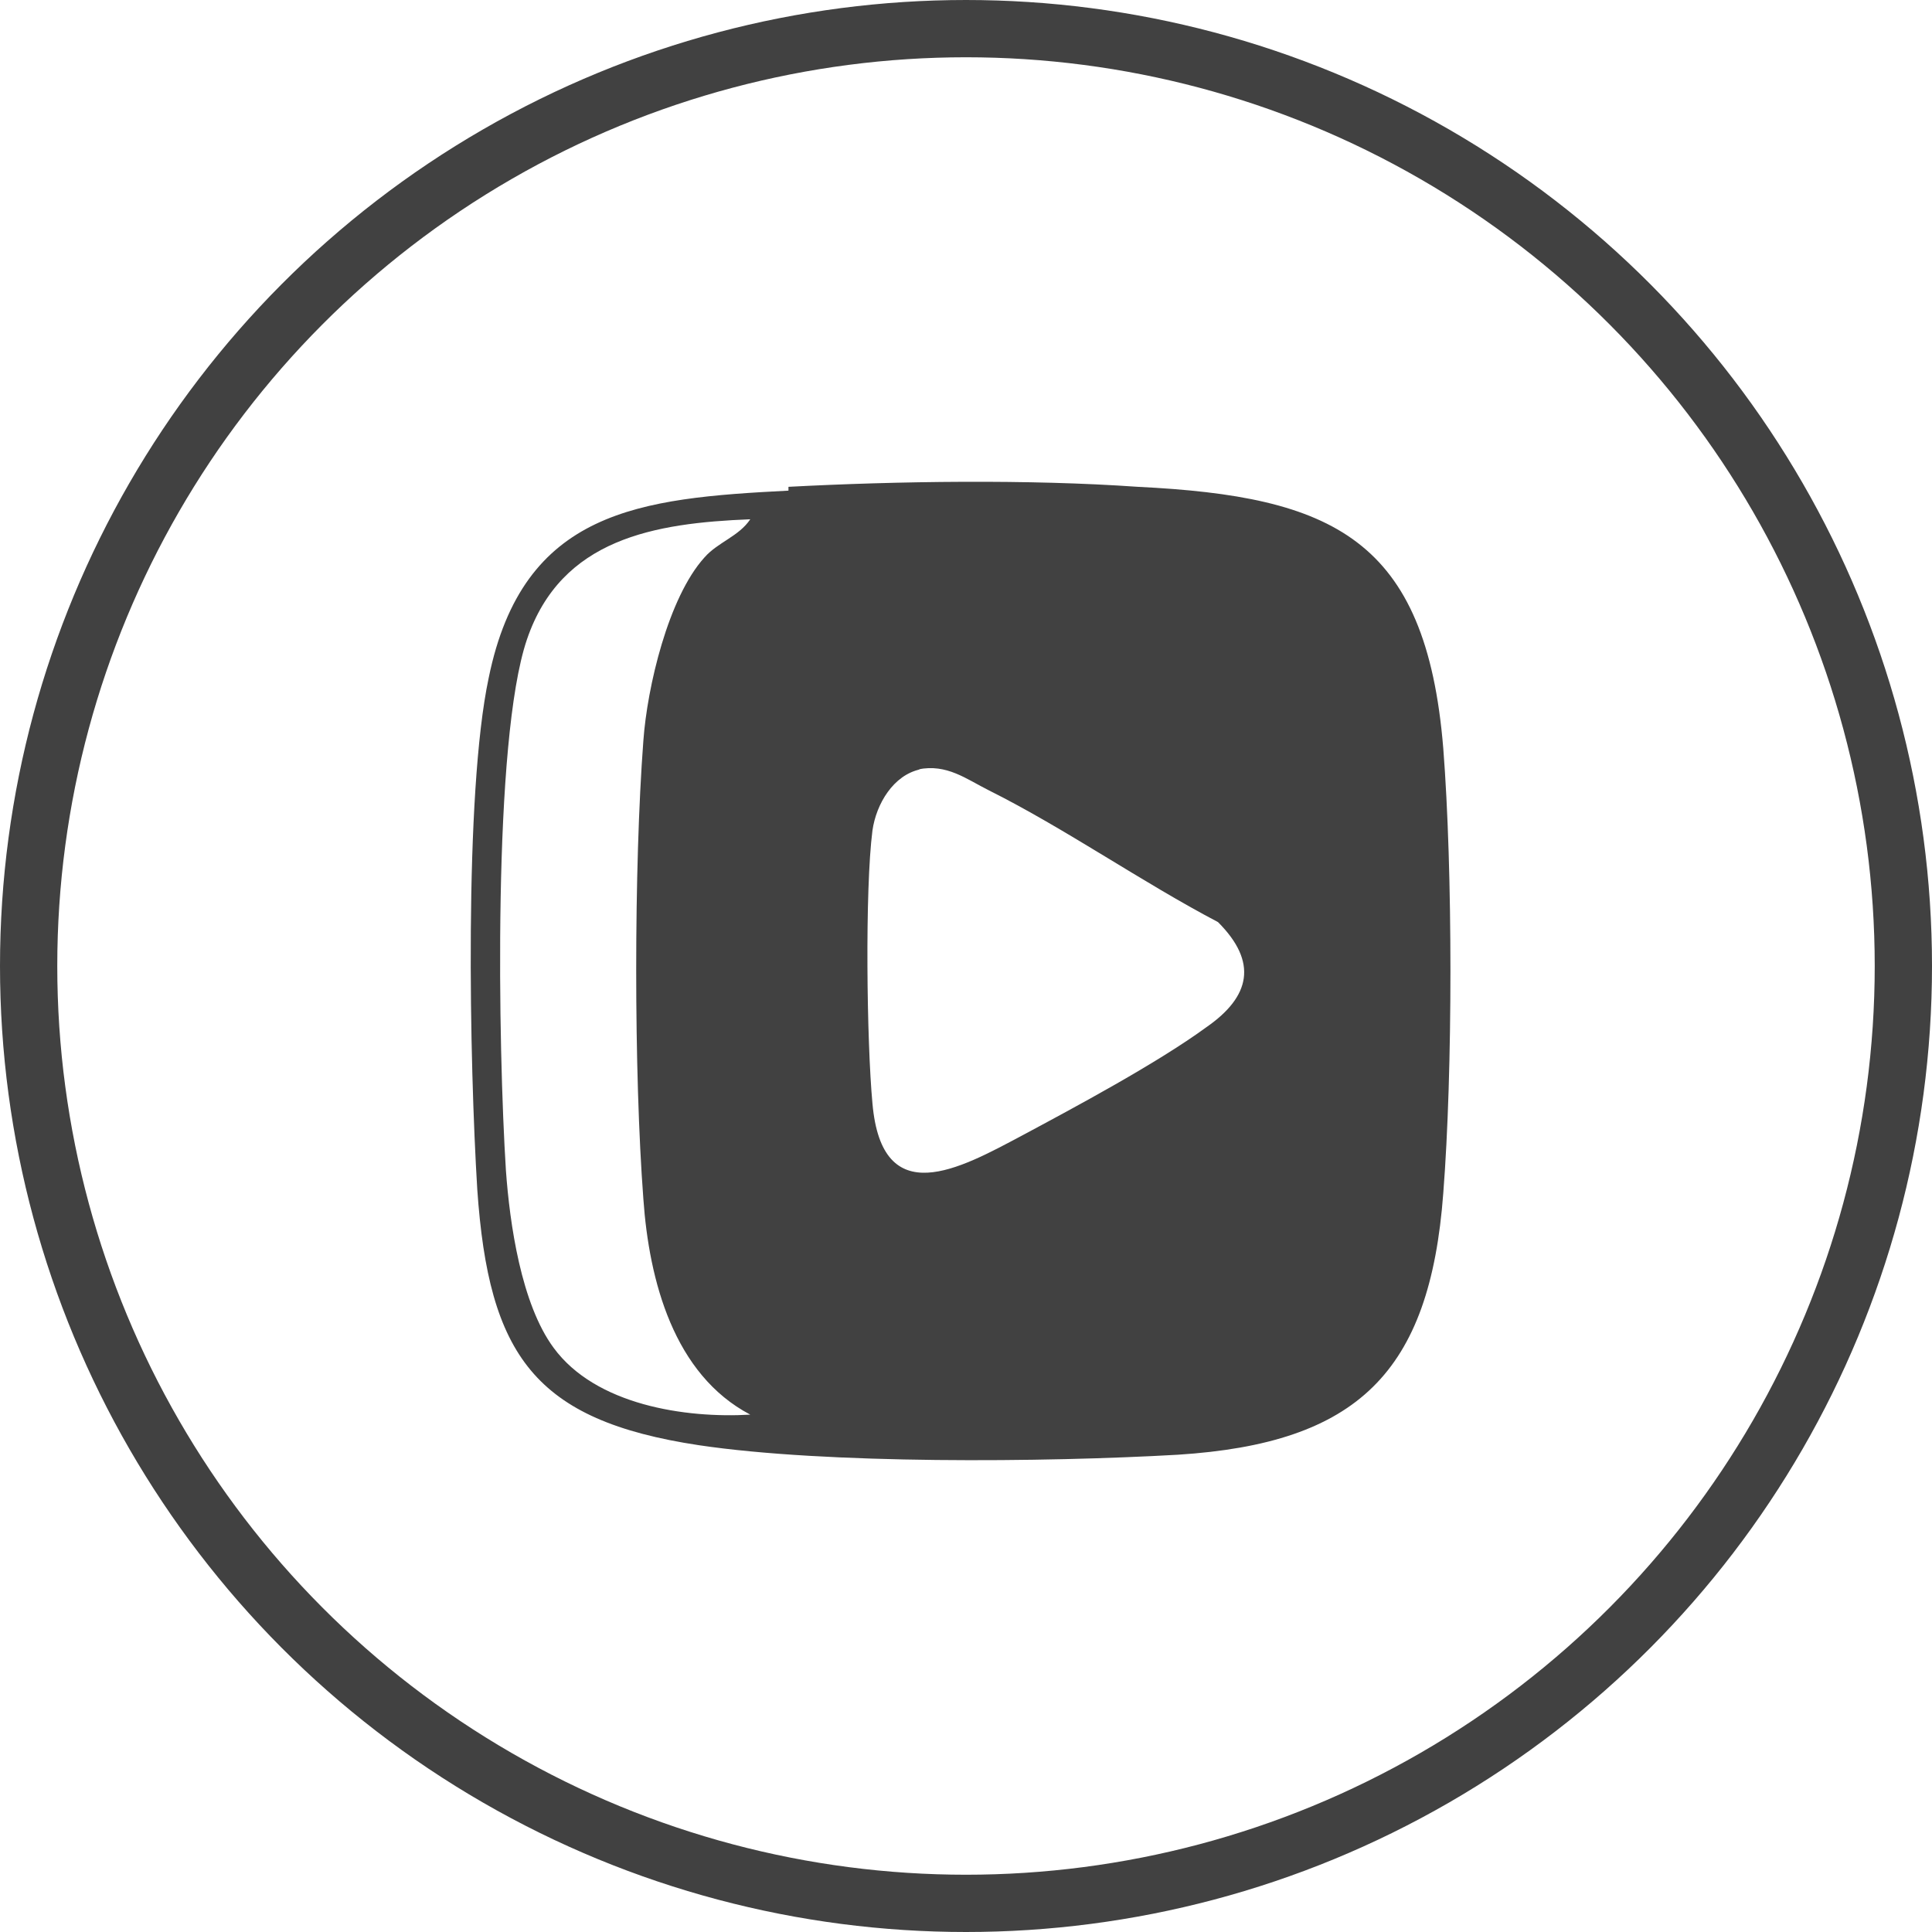 <?xml version="1.0" encoding="UTF-8"?> <svg xmlns="http://www.w3.org/2000/svg" id="_Слой_1" data-name=" Слой 1" viewBox="0 0 10.12 10.12"><defs><style> .cls-1 { fill: none; stroke: #414141; stroke-miterlimit: 10; stroke-width: .3px; } .cls-2 { fill: #414141; } </style></defs><circle class="cls-1" cx="5.06" cy="5.06" r="4.91"></circle><path class="cls-2" d="M4.13,2.55c.57-.03,1.26-.04,1.83,0,1.02.05,1.51.27,1.6,1.37.05.64.05,1.69,0,2.33-.07.94-.45,1.31-1.39,1.37-.7.04-1.84.05-2.51-.05-.86-.13-1.1-.47-1.16-1.34-.04-.65-.07-2.07.06-2.68.18-.88.79-.94,1.57-.98ZM3.93,2.72c-.5.02-.99.1-1.17.63s-.15,2.15-.11,2.78c.02.28.08.7.25.93.22.3.69.37,1.03.35-.4-.21-.53-.7-.56-1.13-.05-.66-.05-1.74,0-2.4.02-.28.13-.75.32-.96.07-.08.18-.11.24-.2ZM4.82,4.03c-.14.03-.23.18-.25.32-.04.31-.03,1.11,0,1.43.05.57.46.34.78.17.28-.15.71-.38.97-.57.23-.16.27-.34.06-.55-.4-.21-.8-.49-1.2-.69-.12-.06-.22-.14-.37-.11Z"></path></svg> 